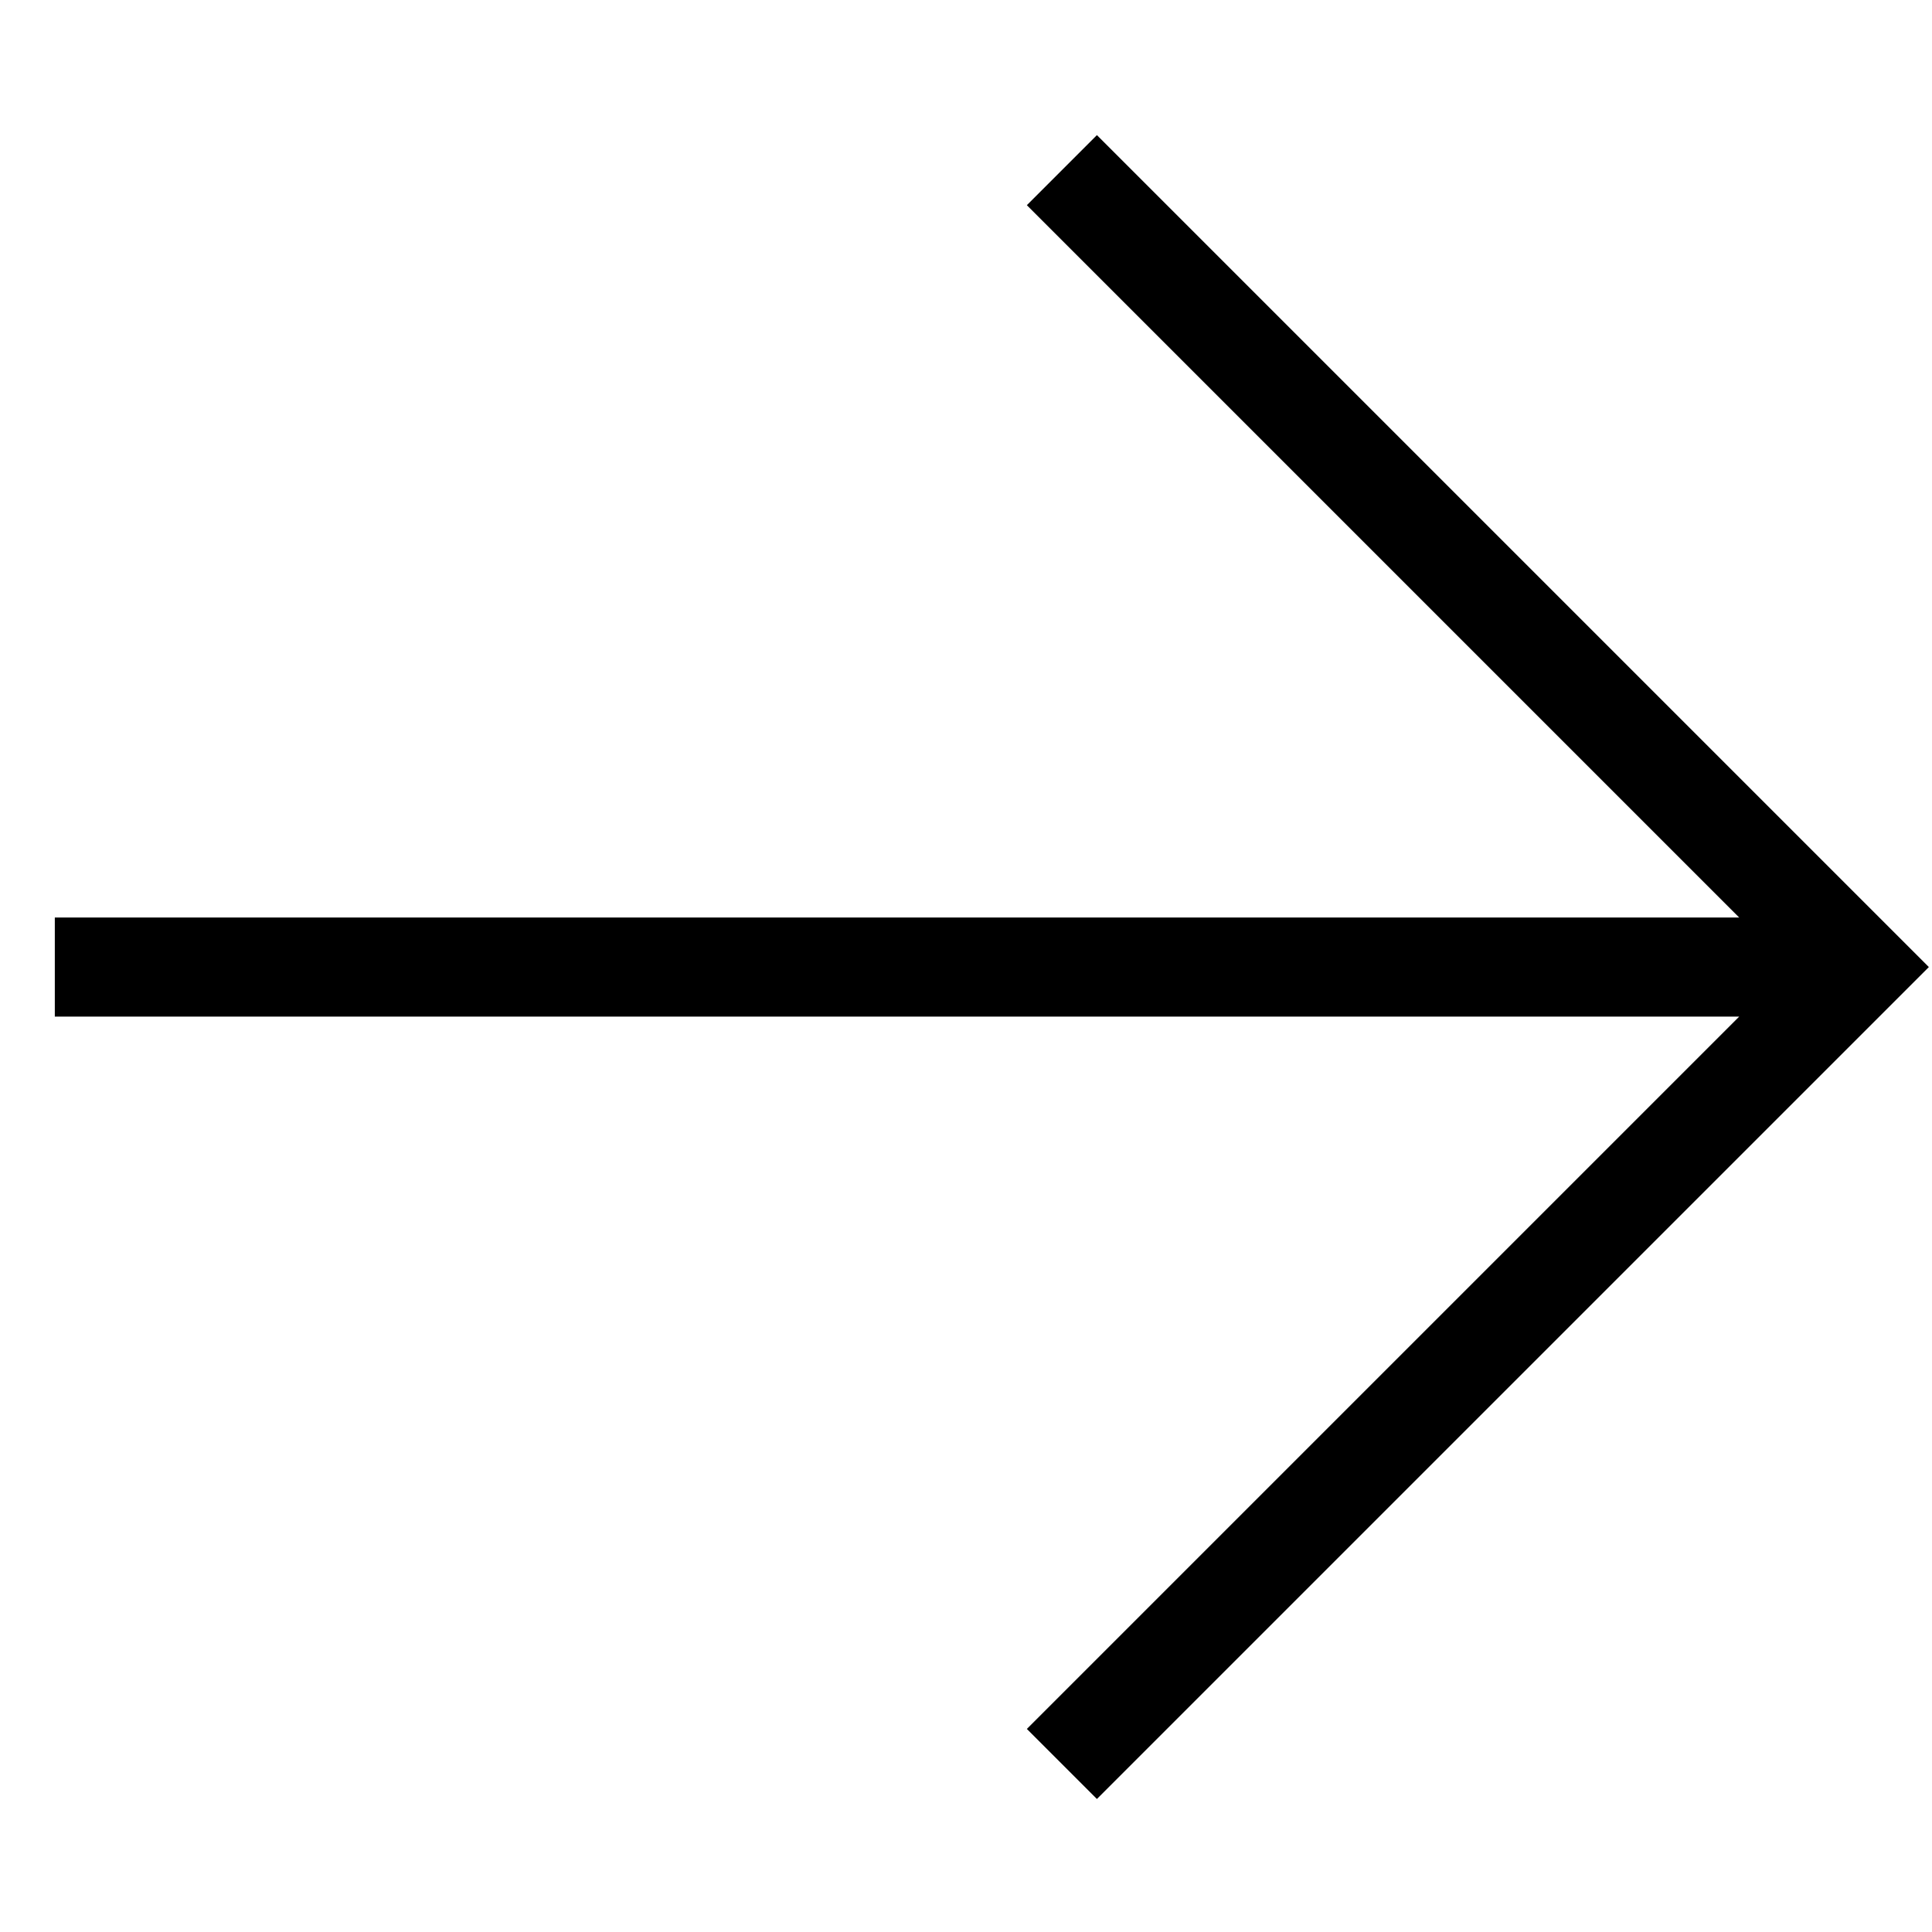 <?xml version="1.0" encoding="UTF-8"?> <svg xmlns="http://www.w3.org/2000/svg" width="78" height="78" viewBox="0 0 78 78" fill="none"> <path fill-rule="evenodd" clip-rule="evenodd" d="M70.216 41.043L2.213 41.043V37.043L70.216 37.043L41.457 8.284L44.285 5.455L77.873 39.043L44.285 72.63L41.457 69.802L70.216 41.043Z" fill="black"></path> </svg> 